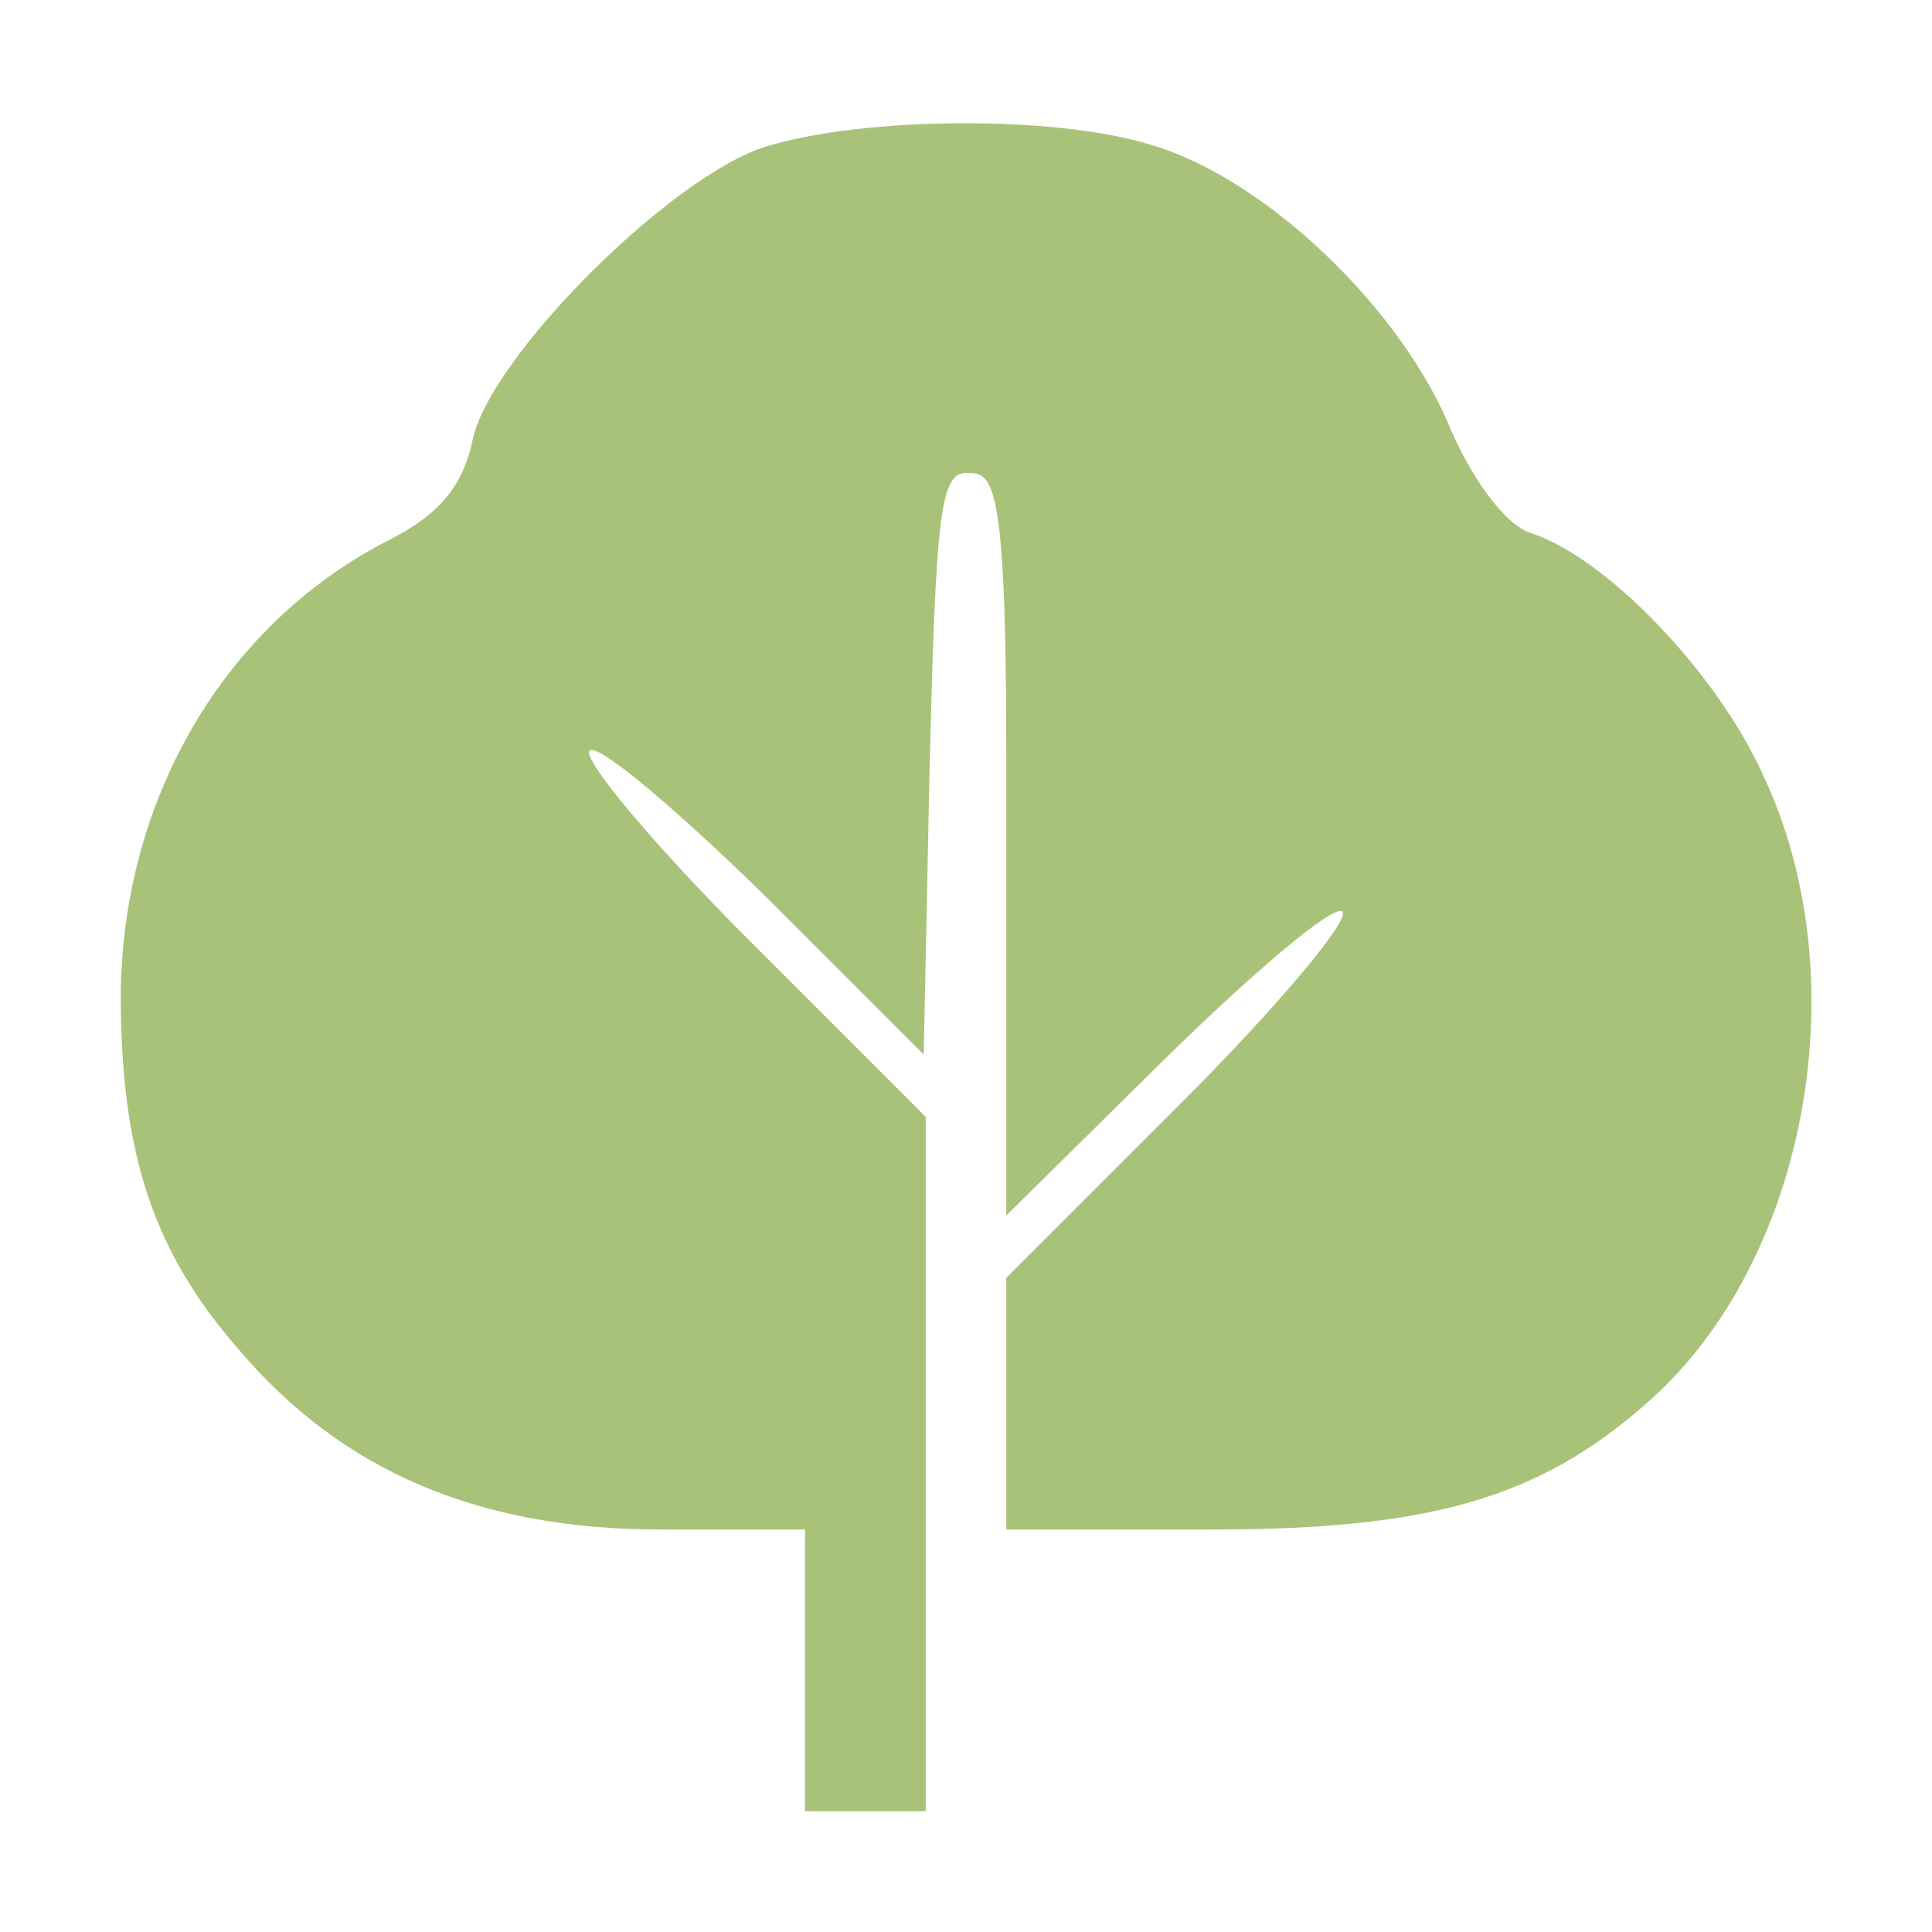 <?xml version="1.0" encoding="UTF-8"?> <svg xmlns="http://www.w3.org/2000/svg" width="18" height="18" viewBox="0 0 18 18" fill="none"><path d="M7.125 1.369C6.244 1.65 4.575 3.319 4.406 4.088C4.312 4.537 4.088 4.8 3.6 5.044C2.081 5.831 1.144 7.444 1.125 9.262C1.125 10.744 1.425 11.662 2.231 12.581C3.188 13.706 4.463 14.25 6.15 14.25H7.5V15.562V16.875H8.062H8.625V13.65V10.406L6.994 8.775C6.094 7.875 5.419 7.069 5.494 6.994C5.569 6.919 6.3 7.537 7.125 8.344L8.606 9.825L8.662 7.106C8.719 4.856 8.756 4.406 9 4.406C9.244 4.406 9.375 4.406 9.375 6.994V11.325L10.875 9.844C11.7 9.037 12.431 8.419 12.506 8.494C12.581 8.569 11.906 9.375 11.006 10.275L9.375 11.906V13.088V14.25H11.306C13.406 14.25 14.419 13.931 15.45 12.975C16.856 11.644 17.306 9.075 16.425 7.219C15.994 6.263 14.963 5.194 14.269 4.969C14.025 4.894 13.706 4.463 13.481 3.919C12.994 2.812 11.756 1.65 10.725 1.35C9.825 1.069 8.025 1.087 7.125 1.369Z" fill="#A9C279"></path></svg> 